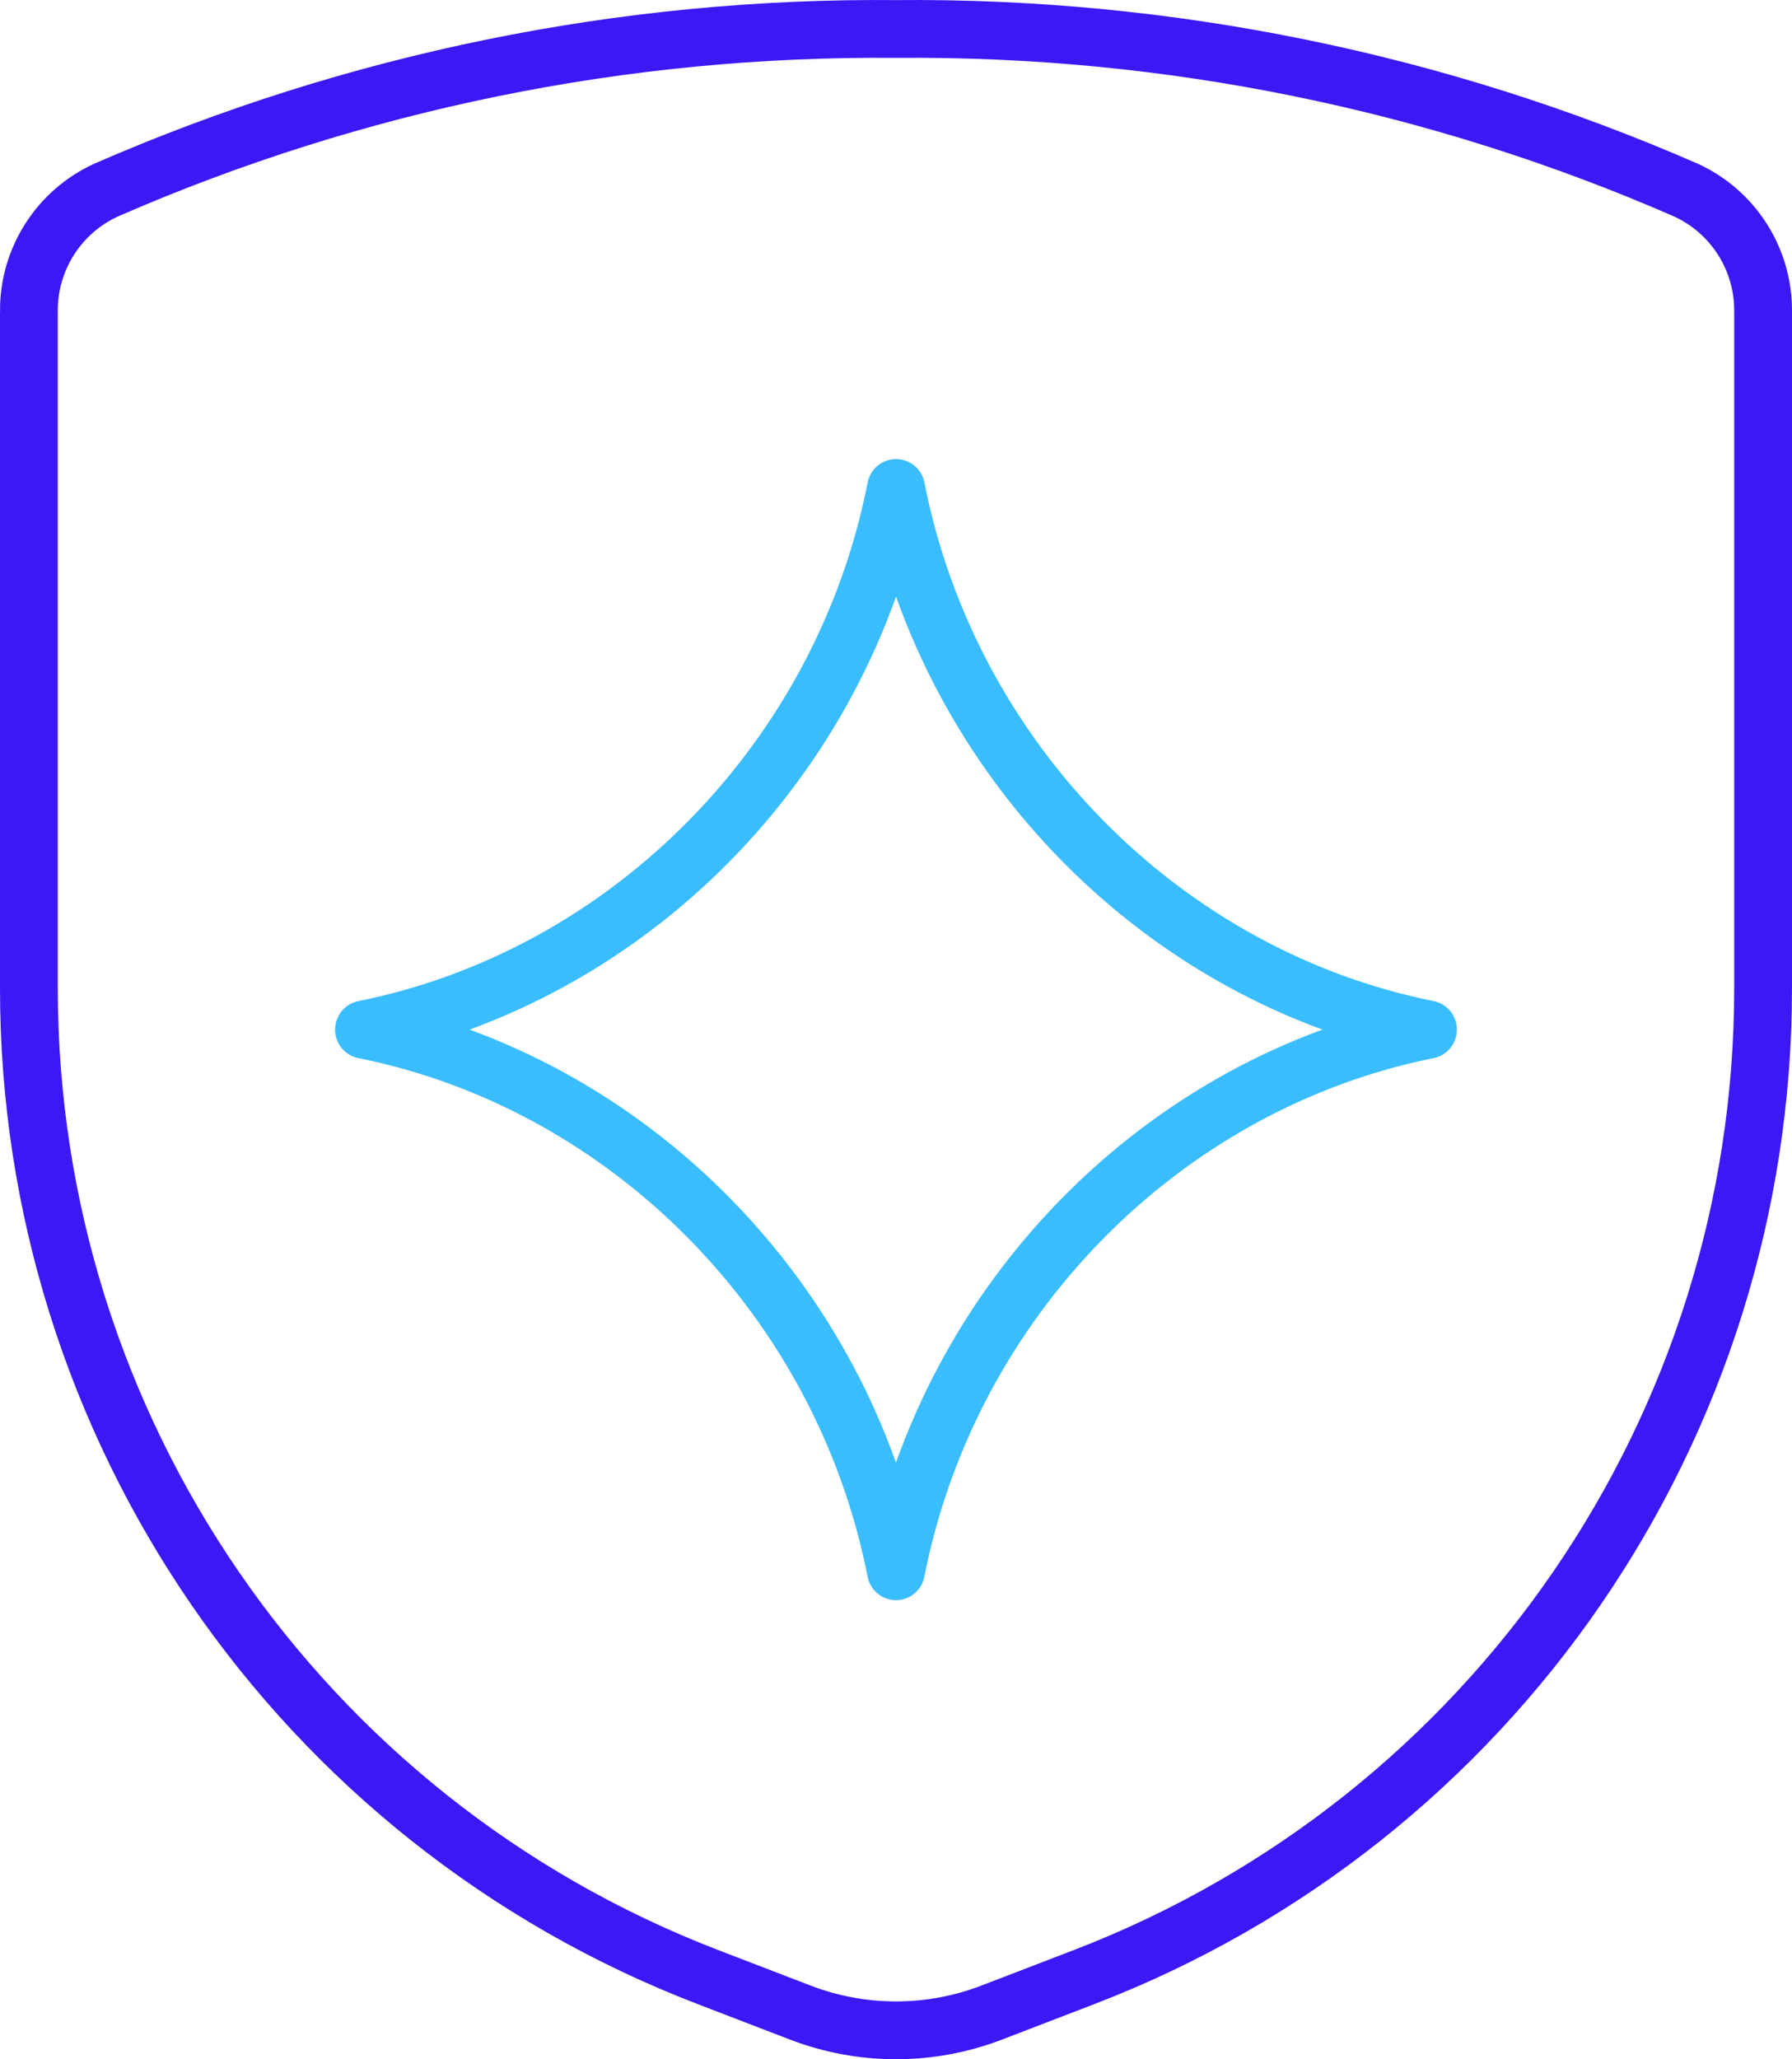 <?xml version="1.0" encoding="UTF-8"?>
<svg id="Layer_2" data-name="Layer 2" xmlns="http://www.w3.org/2000/svg" viewBox="0 0 620 712.33">
  <defs>
    <style>
      .cls-1 {
        stroke: #3e18f4;
        stroke-miterlimit: 10;
      }

      .cls-1, .cls-2 {
        fill: none;
        stroke-linecap: round;
        stroke-width: 20px;
      }

      .cls-2 {
        stroke: #3abdff;
        stroke-linejoin: round;
      }
    </style>
  </defs>
  <g id="Layer_1-2" data-name="Layer 1">
    <g>
      <path class="cls-1" d="M10,107.66v234.28c0,151.58,93.35,287.51,234.83,341.94l32.03,12.31c21.33,8.2,44.95,8.2,66.28,0l32.03-12.31c141.48-54.42,234.83-190.35,234.83-341.94V107.66c.12-18.01-10.33-34.41-26.71-41.91C497.13,28.15,404,9.16,310,10.03c-94-.87-187.13,18.12-273.29,55.72-16.37,7.5-26.83,23.9-26.71,41.91Z"/>
      <path class="cls-2" d="M125.95,356.11c91.73-18.44,165.6-93.2,184.06-187.3,18.47,94.11,92.31,168.86,184.04,187.3M494.05,356.22c-91.73,18.44-165.59,93.2-184.06,187.31-18.47-94.11-92.31-168.86-184.05-187.31"/>
    </g>
  </g>
</svg>
